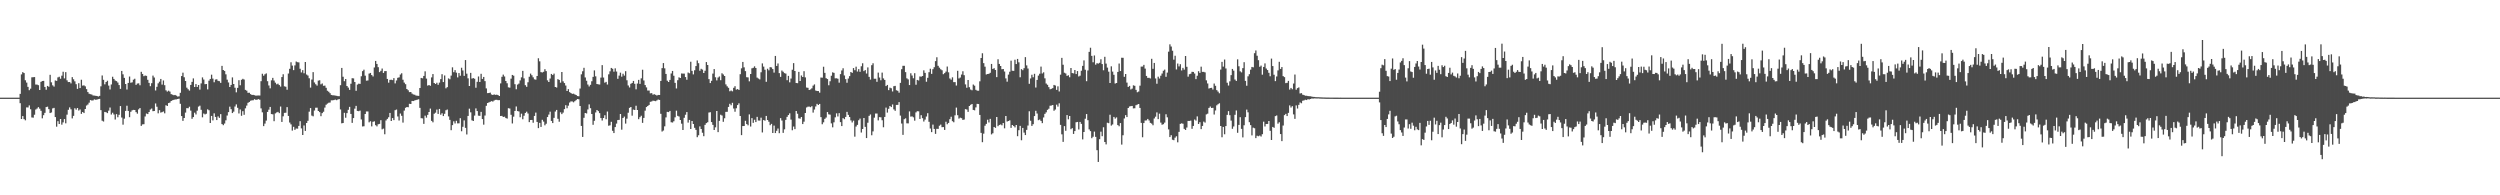 <?xml version="1.0" encoding="UTF-8"?>
<svg xmlns="http://www.w3.org/2000/svg" width="1920" height="150">
  <path d="M0 75.000h1v1.000H0zM1 75.000h1v1.000H1zM2 75.000h1v1.000H2zM3 75.000h1v1.000H3zM4 75.000h1v1.000H4zM5 75.000h1v1.000H5zM6 75.000h1v1.000H6zM7 75.000h1v1.000H7zM8 75.000h1v1.000H8zM9 75.000h1v1.000H9zM10 75.000h1v1.000H10zM11 75.000h1v1.000H11zM12 75.000h1v1.000H12zM13 75.000h1v1.000H13zM14 75.000h1v1.000H14zM15 72.097h1v7.141H15zM16 57.130h1v34.279H16zM17 55.392h1v33.761H17zM18 56.100h1v35.383H18zM19 61.625h1v30.796H19zM20 63.419h1v19.045H20zM21 66.703h1v15.844H21zM22 69.268h1v11.690H22zM23 68.084h1v15.851H23zM24 59.397h1v30.836H24zM25 59.284h1v31.083H25zM26 59.173h1v28.923H26zM27 64.931h1v19.204H27zM28 64.961h1v18.379H28zM29 65.430h1v16.854H29zM30 69.124h1v14.341H30zM31 62.895h1v22.208H31zM32 62.229h1v28.656H32zM33 62.088h1v26.394H33zM34 66.748h1v19.909H34zM35 68.938h1v13.268H35zM36 65.972h1v15.964H36zM37 66.634h1v17.189H37zM38 57.447h1v29.410H38zM39 63.242h1v23.144H39zM40 65.551h1v17.675H40zM41 66.516h1v16.301H41zM42 61.801h1v28.124H42zM43 62.123h1v35.138H43zM44 59.436h1v33.645H44zM45 58.952h1v36.294H45zM46 60.493h1v30.909H46zM47 58.099h1v37.629H47zM48 55.078h1v38.943H48zM49 60.198h1v31.247H49zM50 55.404h1v39.318H50zM51 61.681h1v26.370H51zM52 63.023h1v21.297H52zM53 62.954h1v19.552H53zM54 64.039h1v19.936H54zM55 59.262h1v31.686H55zM56 60.884h1v28.114H56zM57 62.456h1v20.709H57zM58 64.681h1v19.568H58zM59 68.266h1v14.686H59zM60 63.917h1v20.953H60zM61 67.625h1v16.439H61zM62 61.236h1v26.191H62zM63 65.762h1v20.232H63zM64 65.531h1v21.319H64zM65 66.316h1v17.393H65zM66 68.434h1v12.619H66zM67 70.713h1v9.565H67zM68 71.970h1v6.894H68zM69 72.337h1v4.523H69zM70 72.613h1v4.621H70zM71 73.292h1v3.811H71zM72 73.405h1v2.919H72zM73 73.595h1v3.043H73zM74 73.734h1v2.735H74zM75 74.117h1v2.036H75zM76 73.618h1v2.329H76zM77 66.311h1v18.246H77zM78 57.943h1v34.758H78zM79 61.298h1v32.014H79zM80 64.763h1v21.215H80zM81 62.978h1v23.265H81zM82 61.987h1v24.882H82zM83 65.722h1v19.263H83zM84 68.727h1v13.863H84zM85 64.880h1v23.105H85zM86 58.944h1v27.642H86zM87 60.618h1v27.279H87zM88 61.828h1v29.952H88zM89 62.303h1v25.374H89zM90 63.396h1v26.676H90zM91 65.325h1v22.824H91zM92 68.236h1v13.227H92zM93 54.468h1v35.786H93zM94 57.062h1v38.666H94zM95 59.797h1v31.320H95zM96 64.503h1v20.685H96zM97 68.743h1v12.477H97zM98 63.715h1v21.478H98zM99 58.787h1v31.243H99zM100 63.538h1v22.306H100zM101 63.236h1v21.508H101zM102 61.207h1v23.148H102zM103 60.484h1v23.976H103zM104 65.176h1v20.941H104zM105 64.129h1v23.178H105zM106 63.992h1v20.010H106zM107 65.477h1v17.509H107zM108 55.121h1v41.531H108zM109 56.801h1v38.751H109zM110 58.541h1v36.853H110zM111 58.020h1v31.446H111zM112 58.261h1v28.934H112zM113 61.312h1v26.286H113zM114 63.635h1v22.371H114zM115 66.208h1v17.892H115zM116 63.901h1v19.445H116zM117 58.055h1v27.341H117zM118 59.523h1v25.709H118zM119 69.453h1v9.990H119zM120 66.655h1v15.308H120zM121 63.976h1v23.080H121zM122 62.743h1v21.844H122zM123 60.622h1v25.836H123zM124 64.962h1v21.170H124zM125 61.803h1v23.786H125zM126 65.426h1v21.602H126zM127 69.382h1v11.472H127zM128 70.352h1v11.030H128zM129 69.639h1v9.525H129zM130 70.368h1v8.436H130zM131 72.276h1v5.289H131zM132 72.730h1v4.254H132zM133 73.123h1v3.574H133zM134 72.921h1v3.449H134zM135 73.478h1v2.873H135zM136 74.119h1v1.902H136zM137 73.992h1v1.765H137zM138 71.289h1v8.437H138zM139 58.429h1v30.705H139zM140 55.797h1v37.049H140zM141 59.340h1v31.268H141zM142 62.196h1v24.259H142zM143 67.324h1v15.704H143zM144 68.565h1v14.595H144zM145 69.591h1v12.384H145zM146 65.220h1v19.728H146zM147 62.885h1v28.337H147zM148 60.207h1v29.689H148zM149 66.815h1v19.706H149zM150 64.588h1v23.310H150zM151 66.763h1v18.208H151zM152 65.269h1v16.589H152zM153 68.797h1v12.337H153zM154 64.066h1v20.265H154zM155 59.446h1v30.653H155zM156 61.101h1v26.067H156zM157 64.648h1v23.203H157zM158 64.501h1v22.847H158zM159 68.678h1v15.282H159zM160 61.934h1v22.754H160zM161 60.616h1v33.868H161zM162 57.322h1v31.732H162zM163 60.377h1v32.102H163zM164 63.195h1v23.822H164zM165 61.106h1v28.681H165zM166 60.853h1v31.374H166zM167 62.092h1v27.303H167zM168 62.352h1v28.176H168zM169 63.636h1v23.994H169zM170 50.600h1v44.680H170zM171 53.758h1v42.385H171zM172 54.499h1v40.400H172zM173 57.101h1v35.335H173zM174 61.174h1v27.558H174zM175 63.335h1v22.760H175zM176 66.833h1v15.100H176zM177 65.235h1v18.625H177zM178 59.429h1v27.397H178zM179 64.537h1v21.235H179zM180 67.399h1v14.439H180zM181 70.913h1v9.282H181zM182 67.468h1v15.335H182zM183 61.590h1v25.576H183zM184 65.461h1v18.622H184zM185 61.271h1v27.673H185zM186 60.516h1v24.902H186zM187 61.093h1v27.093H187zM188 69.041h1v14.135H188zM189 69.645h1v11.457H189zM190 71.296h1v7.657H190zM191 71.207h1v7.067H191zM192 72.282h1v5.074H192zM193 72.924h1v4.118H193zM194 72.883h1v4.103H194zM195 73.122h1v3.046H195zM196 73.487h1v3.219H196zM197 73.361h1v3.190H197zM198 73.340h1v2.780H198zM199 73.350h1v3.247H199zM200 62.386h1v20.876H200zM201 56.650h1v29.640H201zM202 58.184h1v38.706H202zM203 57.025h1v37.877H203zM204 56.390h1v36.240H204zM205 62.382h1v23.589H205zM206 65.619h1v18.600H206zM207 67.820h1v14.295H207zM208 61.675h1v25.924H208zM209 59.819h1v27.972H209zM210 61.838h1v31.240H210zM211 63.479h1v23.609H211zM212 64.762h1v21.598H212zM213 64.271h1v21.623H213zM214 65.326h1v21.551H214zM215 66.520h1v15.286H215zM216 59.211h1v34.423H216zM217 57.020h1v32.323H217zM218 66.318h1v20.339H218zM219 66.612h1v19.986H219zM220 68.932h1v13.337H220zM221 56.485h1v32.547H221zM222 52.861h1v41.249H222zM223 47.842h1v47.702H223zM224 50.382h1v49.915H224zM225 53.869h1v43.534H225zM226 50.227h1v49.512H226zM227 47.255h1v51.462H227zM228 47.767h1v51.035H228zM229 47.903h1v48.814H229zM230 52.769h1v40.325H230zM231 55.668h1v42.927H231zM232 53.867h1v49.798H232zM233 56.253h1v40.129H233zM234 47.606h1v52.925H234zM235 57.252h1v37.206H235zM236 58.023h1v34.759H236zM237 60.090h1v25.687H237zM238 67.270h1v15.708H238zM239 61.084h1v27.696H239zM240 55.387h1v33.939H240zM241 63.310h1v21.603H241zM242 64.701h1v18.014H242zM243 65.740h1v16.937H243zM244 61.917h1v23.340H244zM245 61.647h1v24.447H245zM246 64.748h1v24.497H246zM247 64.123h1v22.788H247zM248 65.916h1v19.877H248zM249 65.737h1v16.905H249zM250 67.416h1v12.995H250zM251 69.693h1v9.880H251zM252 70.427h1v8.477H252zM253 71.574h1v7.146H253zM254 72.930h1v4.102H254zM255 73.183h1v3.850H255zM256 73.226h1v3.611H256zM257 73.410h1v3.066H257zM258 73.575h1v3.355H258zM259 73.842h1v2.608H259zM260 73.866h1v2.233H260zM261 65.435h1v18.657H261zM262 52.183h1v42.513H262zM263 58.915h1v35.540H263zM264 62.369h1v24.277H264zM265 60.671h1v29.740H265zM266 66.029h1v20.878H266zM267 67.270h1v17.077H267zM268 69.016h1v13.056H268zM269 64.285h1v23.227H269zM270 60.044h1v34.310H270zM271 60.197h1v30.481H271zM272 62.983h1v20.462H272zM273 69.734h1v11.567H273zM274 64.981h1v20.197H274zM275 64.263h1v21.162H275zM276 64.434h1v20.495H276zM277 58.573h1v33.166H277zM278 54.646h1v42.479H278zM279 53.482h1v43.477H279zM280 58.099h1v29.430H280zM281 61.960h1v23.630H281zM282 61.820h1v23.779H282zM283 56.511h1v37.425H283zM284 56.034h1v37.115H284zM285 57.657h1v39.395H285zM286 58.737h1v34.785H286zM287 51.796h1v41.405H287zM288 46.795h1v49.375H288zM289 49.126h1v47.932H289zM290 51.610h1v43.851H290zM291 55.388h1v39.741H291zM292 54.374h1v37.958H292zM293 52.609h1v46.715H293zM294 56.034h1v42.728H294zM295 54.620h1v48.506H295zM296 54.554h1v37.953H296zM297 60.634h1v30.641H297zM298 63.464h1v26.589H298zM299 61.354h1v25.398H299zM300 61.230h1v31.678H300zM301 61.547h1v29.142H301zM302 60.006h1v32.250H302zM303 64.035h1v20.622H303zM304 61.772h1v22.323H304zM305 59.745h1v29.689H305zM306 59.392h1v33.174H306zM307 57.234h1v29.984H307zM308 56.249h1v32.699H308zM309 61.254h1v32.927H309zM310 63.459h1v21.475H310zM311 64.663h1v18.133H311zM312 68.346h1v13.846H312zM313 69.307h1v13.079H313zM314 70.783h1v8.929H314zM315 70.665h1v9.185H315zM316 71.905h1v5.619H316zM317 72.542h1v5.078H317zM318 72.756h1v4.382H318zM319 73.377h1v3.473H319zM320 73.516h1v3.028H320zM321 73.630h1v2.604H321zM322 67.590h1v15.241H322zM323 59.863h1v30.915H323zM324 60.154h1v30.754H324zM325 58.294h1v36.834H325zM326 54.778h1v34.054H326zM327 60.388h1v29.960H327zM328 65.729h1v22.487H328zM329 65.259h1v20.753H329zM330 65.895h1v17.502H330zM331 59.448h1v33.362H331zM332 56.864h1v37.066H332zM333 63.719h1v23.625H333zM334 64.499h1v22.036H334zM335 63.522h1v20.664H335zM336 65.142h1v22.382H336zM337 63.424h1v20.241H337zM338 60.774h1v27.349H338zM339 56.993h1v29.981H339zM340 63.011h1v26.124H340zM341 57.949h1v29.440H341zM342 67.814h1v16.851H342zM343 66.904h1v17.220H343zM344 60.191h1v29.181H344zM345 60.884h1v31.157H345zM346 58.037h1v41.941H346zM347 51.718h1v44.397H347zM348 55.452h1v37.742H348zM349 53.877h1v40.950H349zM350 55.789h1v37.003H350zM351 59.435h1v35.330H351zM352 56.111h1v38.632H352zM353 58.156h1v32.646H353zM354 52.006h1v48.803H354zM355 54.137h1v43.270H355zM356 58.254h1v34.235H356zM357 46.154h1v52.068H357zM358 56.573h1v46.719H358zM359 60.149h1v28.883H359zM360 66.039h1v17.433H360zM361 55.979h1v30.269H361zM362 60.386h1v32.025H362zM363 59.953h1v32.971H363zM364 60.488h1v28.297H364zM365 67.385h1v15.875H365zM366 62.814h1v22.473H366zM367 58.741h1v30.082H367zM368 62.996h1v25.986H368zM369 56.690h1v29.224H369zM370 60.646h1v30.794H370zM371 59.100h1v36.621H371zM372 62.304h1v26.423H372zM373 67.866h1v13.387H373zM374 71.521h1v7.564H374zM375 71.438h1v7.213H375zM376 71.094h1v7.112H376zM377 72.547h1v5.135H377zM378 72.961h1v5.050H378zM379 72.500h1v4.710H379zM380 72.846h1v3.860H380zM381 72.715h1v3.917H381zM382 73.034h1v3.895H382zM383 73.711h1v3.191H383zM384 64.030h1v25.049H384zM385 59.000h1v30.004H385zM386 57.277h1v32.559H386zM387 58.728h1v30.889H387zM388 62.223h1v28.432H388zM389 63.956h1v27.142H389zM390 67.055h1v16.021H390zM391 67.307h1v16.050H391zM392 60.428h1v27.745H392zM393 57.531h1v37.315H393zM394 58.113h1v31.503H394zM395 64.665h1v20.541H395zM396 68.580h1v13.200H396zM397 64.995h1v20.280H397zM398 64.202h1v21.380H398zM399 61.738h1v28.339H399zM400 59.399h1v27.895H400zM401 54.427h1v37.159H401zM402 60.187h1v28.673H402zM403 65.432h1v21.283H403zM404 66.670h1v19.102H404zM405 63.180h1v24.019H405zM406 58.947h1v34.868H406zM407 56.525h1v35.650H407zM408 57.824h1v34.305H408zM409 59.376h1v34.899H409zM410 60.914h1v28.121H410zM411 61.183h1v25.318H411zM412 58.358h1v35.266H412zM413 44.725h1v53.680H413zM414 47.104h1v47.260H414zM415 55.386h1v42.085H415zM416 55.648h1v36.342H416zM417 55.141h1v38.234H417zM418 53.134h1v43.142H418zM419 54.622h1v40.388H419zM420 61.677h1v28.216H420zM421 62.997h1v25.005H421zM422 60.302h1v25.468H422zM423 56.801h1v36.092H423zM424 57.627h1v36.911H424zM425 56.517h1v33.993H425zM426 66.797h1v18.837H426zM427 67.209h1v17.220H427zM428 60.775h1v30.469H428zM429 61.392h1v32.087H429zM430 63.510h1v22.773H430zM431 55.309h1v32.364H431zM432 62.469h1v23.995H432zM433 63.815h1v20.014H433zM434 65.675h1v15.125H434zM435 69.905h1v13.255H435zM436 68.434h1v12.725H436zM437 70.753h1v7.991H437zM438 71.497h1v6.355H438zM439 72.099h1v5.801H439zM440 71.950h1v6.617H440zM441 72.520h1v5.205H441zM442 72.970h1v3.947H442zM443 73.759h1v2.290H443zM444 73.948h1v2.297H444zM445 67.968h1v13.453H445zM446 57.073h1v39.652H446zM447 54.735h1v50.411H447zM448 52.059h1v38.407H448zM449 59.473h1v27.331H449zM450 62.025h1v25.095H450zM451 64.915h1v19.178H451zM452 66.380h1v13.775H452zM453 65.125h1v17.991H453zM454 62.406h1v25.158H454zM455 59.049h1v36.774H455zM456 54.073h1v38.699H456zM457 58.631h1v27.762H457zM458 64.533h1v19.960H458zM459 64.780h1v20.560H459zM460 64.899h1v22.010H460zM461 59.588h1v31.071H461zM462 50.004h1v42.555H462zM463 59.562h1v31.060H463zM464 63.492h1v25.037H464zM465 62.870h1v28.714H465zM466 64.936h1v20.736H466zM467 57.071h1v39.498H467zM468 54.759h1v41.511H468zM469 52.162h1v41.386H469zM470 52.771h1v47.686H470zM471 55.055h1v47.164H471zM472 52.460h1v45.119H472zM473 54.941h1v40.001H473zM474 60.534h1v31.653H474zM475 58.056h1v34.018H475zM476 55.828h1v31.720H476zM477 58.900h1v40.690H477zM478 56.648h1v33.994H478zM479 58.080h1v31.471H479zM480 54.706h1v40.230H480zM481 61.638h1v29.478H481zM482 65.638h1v20.955H482zM483 67.194h1v15.640H483zM484 64.374h1v17.787H484zM485 63.693h1v25.127H485zM486 62.140h1v22.040H486zM487 64.351h1v20.146H487zM488 68.628h1v12.579H488zM489 64.146h1v20.338H489zM490 61.351h1v30.171H490zM491 64.406h1v25.581H491zM492 60.139h1v28.745H492zM493 53.573h1v40.806H493zM494 61.803h1v28.750H494zM495 65.326h1v19.686H495zM496 67.119h1v15.131H496zM497 69.556h1v11.865H497zM498 69.530h1v11.072H498zM499 71.673h1v6.534H499zM500 71.527h1v6.411H500zM501 72.708h1v4.587H501zM502 72.331h1v5.133H502zM503 72.824h1v4.894H503zM504 73.374h1v3.726H504zM505 72.931h1v3.500H505zM506 72.938h1v3.789H506zM507 62.166h1v25.208H507zM508 52.310h1v48.708H508zM509 48.433h1v51.827H509zM510 52.500h1v44.540H510zM511 56.788h1v33.392H511zM512 61.928h1v23.975H512zM513 62.960h1v23.170H513zM514 61.402h1v23.818H514zM515 56.442h1v37.453H515zM516 54.502h1v39.586H516zM517 58.160h1v34.970H517zM518 63.655h1v26.466H518zM519 67.965h1v17.036H519zM520 61.607h1v27.353H520zM521 59.372h1v30.102H521zM522 59.904h1v32.276H522zM523 56.434h1v38.519H523zM524 56.503h1v43.318H524zM525 56.503h1v33.955H525zM526 59.185h1v28.920H526zM527 61.248h1v24.821H527zM528 55.687h1v38.468H528zM529 56.264h1v35.849H529zM530 47.437h1v51.613H530zM531 54.450h1v38.498H531zM532 57.118h1v38.115H532zM533 53.968h1v44.194H533zM534 50.724h1v48.992H534zM535 46.461h1v58.912H535zM536 48.527h1v55.351H536zM537 54.301h1v42.773H537zM538 52.837h1v46.216H538zM539 53.470h1v48.490H539zM540 56.075h1v48.535H540zM541 54.316h1v41.599H541zM542 47.643h1v46.937H542zM543 49.922h1v43.957H543zM544 60.778h1v25.625H544zM545 63.798h1v22.393H545zM546 62.077h1v31.695H546zM547 56.507h1v39.380H547zM548 53.058h1v46.807H548zM549 59.356h1v38.424H549zM550 61.756h1v23.487H550zM551 59.542h1v41.934H551zM552 58.730h1v34.072H552zM553 61.588h1v26.531H553zM554 56.245h1v32.461H554zM555 57.200h1v36.339H555zM556 58.389h1v32.464H556zM557 64.827h1v21.076H557zM558 66.301h1v19.565H558zM559 67.414h1v14.717H559zM560 70.085h1v9.643H560zM561 69.508h1v11.327H561zM562 70.138h1v8.825H562zM563 67.448h1v15.897H563zM564 66.189h1v19.603H564zM565 68.792h1v14.340H565zM566 68.401h1v12.273H566zM567 69.060h1v10.275H567zM568 56.999h1v32.073H568zM569 52.463h1v51.339H569zM570 47.556h1v49.282H570zM571 51.703h1v45.082H571zM572 54.655h1v38.136H572zM573 59.272h1v36.010H573zM574 59.427h1v36.816H574zM575 62.485h1v25.354H575zM576 56.844h1v40.314H576zM577 52.487h1v38.230H577zM578 52.063h1v42.274H578zM579 50.944h1v41.009H579zM580 52.247h1v41.523H580zM581 59.618h1v30.124H581zM582 60.326h1v32.241H582zM583 60.960h1v31.657H583zM584 55.511h1v34.867H584zM585 48.683h1v53.052H585zM586 51.170h1v41.028H586zM587 53.572h1v39.107H587zM588 62.823h1v26.189H588zM589 52.782h1v39.396H589zM590 54.026h1v39.481H590zM591 51.541h1v44.628H591zM592 51.751h1v43.361H592zM593 53.028h1v49.136H593zM594 55.769h1v40.689H594zM595 42.951h1v59.221H595zM596 50.646h1v49.815H596zM597 48.764h1v49.935H597zM598 56.186h1v46.107H598zM599 59.034h1v31.709H599zM600 54.186h1v38.402H600zM601 55.080h1v46.949H601zM602 56.147h1v43.173H602zM603 56.525h1v35.516H603zM604 61.618h1v28.120H604zM605 58.278h1v30.093H605zM606 63.249h1v23.773H606zM607 60.322h1v31.536H607zM608 53.547h1v46.482H608zM609 48.469h1v48.723H609zM610 54.511h1v44.651H610zM611 63.723h1v21.540H611zM612 63.921h1v23.417H612zM613 55.179h1v35.700H613zM614 62.217h1v28.926H614zM615 57.935h1v31.939H615zM616 59.158h1v36.129H616zM617 54.693h1v38.723H617zM618 59.464h1v27.337H618zM619 67.238h1v15.271H619zM620 67.447h1v14.462H620zM621 69.102h1v12.773H621zM622 68.656h1v13.697H622zM623 67.841h1v13.709H623zM624 65.719h1v20.744H624zM625 64.803h1v19.304H625zM626 69.507h1v12.264H626zM627 69.866h1v9.921H627zM628 69.961h1v10.662H628zM629 71.187h1v8.610H629zM630 59.547h1v30.417H630zM631 59.670h1v35.777H631zM632 51.249h1v42.710H632zM633 55.978h1v35.322H633zM634 60.079h1v30.208H634zM635 60.743h1v25.317H635zM636 65.495h1v22.334H636zM637 62.436h1v25.628H637zM638 58.141h1v36.617H638zM639 55.534h1v42.264H639zM640 55.971h1v37.955H640zM641 60.153h1v29.940H641zM642 60.106h1v26.949H642zM643 60.493h1v28.954H643zM644 63.479h1v23.409H644zM645 56.923h1v36.852H645zM646 54.109h1v42.694H646zM647 52.432h1v38.297H647zM648 57.963h1v33.596H648zM649 60.776h1v29.048H649zM650 63.555h1v22.373H650zM651 60.296h1v27.924H651zM652 58.469h1v31.412H652zM653 55.288h1v37.162H653zM654 55.980h1v38.081H654zM655 52.253h1v40.436H655zM656 53.925h1v51.049H656zM657 51.218h1v45.981H657zM658 54.944h1v40.964H658zM659 53.094h1v39.273H659zM660 55.131h1v35.963H660zM661 50.915h1v50.892H661zM662 48.593h1v50.459H662zM663 54.637h1v35.977H663zM664 53.821h1v43.607H664zM665 56.479h1v49.563H665zM666 51.777h1v42.463H666zM667 59.021h1v29.940H667zM668 61.130h1v26.777H668zM669 50.061h1v53.840H669zM670 48.569h1v52.338H670zM671 60.459h1v29.931H671zM672 60.452h1v26.724H672zM673 62.800h1v24.419H673zM674 55.757h1v36.732H674zM675 59.537h1v30.441H675zM676 61.663h1v28.432H676zM677 55.775h1v36.597H677zM678 60.208h1v37.547H678zM679 61.371h1v28.455H679zM680 66.081h1v16.537H680zM681 65.206h1v21.258H681zM682 69.207h1v14.360H682zM683 67.319h1v14.080H683zM684 67.763h1v14.451H684zM685 70.241h1v9.972H685zM686 66.192h1v17.826H686zM687 65.941h1v19.158H687zM688 69.335h1v11.274H688zM689 69.758h1v10.796H689zM690 71.156h1v7.293H690zM691 63.663h1v25.132H691zM692 53.139h1v41.709H692zM693 50.537h1v53.039H693zM694 50.525h1v41.043H694zM695 55.414h1v35.488H695zM696 60.151h1v34.553H696zM697 60.981h1v33.784H697zM698 65.323h1v20.235H698zM699 56.284h1v33.259H699zM700 58.034h1v31.343H700zM701 60.091h1v30.015H701zM702 56.213h1v36.479H702zM703 65.089h1v21.215H703zM704 61.371h1v24.050H704zM705 61.783h1v23.697H705zM706 58.725h1v32.616H706zM707 58.894h1v29.559H707zM708 58.345h1v32.426H708zM709 54.009h1v39.340H709zM710 55.957h1v35.875H710zM711 62.752h1v26.752H711zM712 59.728h1v27.213H712zM713 55.456h1v38.111H713zM714 52.811h1v45.908H714zM715 56.744h1v44.758H715zM716 53.163h1v42.523H716zM717 51.597h1v47.400H717zM718 46.927h1v55.899H718zM719 43.980h1v54.942H719zM720 50.543h1v48.446H720zM721 51.986h1v44.584H721zM722 53.210h1v42.464H722zM723 53.942h1v43.727H723zM724 56.962h1v40.604H724zM725 56.178h1v43.607H725zM726 54.987h1v38.487H726zM727 51.123h1v44.292H727zM728 55.557h1v38.880H728zM729 60.271h1v31.280H729zM730 61.174h1v28.456H730zM731 59.405h1v33.673H731zM732 63.083h1v30.822H732zM733 63.097h1v25.472H733zM734 65.710h1v16.937H734zM735 54.353h1v34.141H735zM736 60.240h1v30.843H736zM737 59.555h1v30.838H737zM738 57.262h1v33.524H738zM739 54.742h1v37.369H739zM740 57.767h1v34.035H740zM741 64.803h1v18.996H741zM742 67.393h1v16.705H742zM743 61.424h1v24.514H743zM744 66.991h1v14.398H744zM745 68.740h1v11.741H745zM746 69.348h1v10.513H746zM747 64.930h1v19.519H747zM748 65.776h1v18.942H748zM749 68.986h1v13.514H749zM750 69.621h1v10.139H750zM751 69.708h1v10.235H751zM752 62.462h1v25.818H752zM753 44.535h1v57.496H753zM754 40.923h1v68.266H754zM755 48.462h1v54.177H755zM756 51.176h1v45.406H756zM757 57.209h1v37.915H757zM758 56.812h1v35.143H758zM759 56.674h1v37.400H759zM760 55.918h1v35.385H760zM761 49.090h1v54.132H761zM762 52.939h1v49.402H762zM763 52.378h1v45.151H763zM764 53.778h1v44.448H764zM765 59.247h1v30.617H765zM766 45.501h1v51.406H766zM767 49.080h1v46.860H767zM768 50.681h1v44.922H768zM769 53.208h1v43.064H769zM770 52.982h1v41.507H770zM771 54.963h1v43.572H771zM772 60.226h1v28.884H772zM773 62.720h1v30.613H773zM774 57.300h1v35.620H774zM775 55.117h1v37.304H775zM776 46.576h1v51.616H776zM777 54.307h1v41.694H777zM778 54.413h1v42.405H778zM779 45.884h1v51.973H779zM780 49.195h1v46.799H780zM781 45.269h1v59.330H781zM782 47.885h1v52.112H782zM783 59.357h1v37.330H783zM784 53.101h1v54.646H784zM785 53.917h1v44.321H785zM786 52.360h1v49.480H786zM787 43.860h1v59.877H787zM788 50.218h1v49.543H788zM789 52.643h1v43.752H789zM790 64.334h1v21.126H790zM791 60.246h1v32.468H791zM792 57.374h1v39.317H792zM793 59.346h1v36.046H793zM794 56.703h1v32.447H794zM795 67.228h1v17.854H795zM796 61.410h1v25.805H796zM797 58.041h1v34.294H797zM798 56.652h1v35.143H798zM799 51.171h1v41.731H799zM800 56.410h1v38.182H800zM801 55.531h1v34.685H801zM802 60.163h1v27.299H802zM803 64.155h1v22.115H803zM804 65.109h1v19.271H804zM805 66.895h1v16.600H805zM806 68.560h1v12.625H806zM807 68.200h1v12.846H807zM808 67.692h1v12.952H808zM809 65.205h1v19.848H809zM810 65.716h1v18.422H810zM811 69.006h1v11.371H811zM812 66.279h1v15.579H812zM813 70.221h1v9.148H813zM814 57.340h1v38.543H814zM815 44.431h1v58.712H815zM816 49.724h1v59.224H816zM817 55.874h1v40.976H817zM818 56.424h1v44.040H818zM819 58.281h1v30.108H819zM820 57.814h1v33.825H820zM821 59.320h1v29.792H821zM822 52.220h1v47.012H822zM823 56.127h1v42.291H823zM824 56.382h1v46.501H824zM825 53.766h1v46.879H825zM826 56.863h1v37.024H826zM827 54.600h1v39.050H827zM828 58.738h1v40.674H828zM829 58.129h1v35.506H829zM830 54.337h1v40.789H830zM831 50.596h1v56.445H831zM832 46.373h1v55.016H832zM833 53.571h1v37.633H833zM834 62.384h1v25.197H834zM835 54.141h1v38.170H835zM836 39.827h1v59.572H836zM837 36.652h1v64.036H837zM838 42.931h1v63.231H838zM839 47.808h1v57.229H839zM840 42.606h1v58.466H840zM841 49.643h1v55.449H841zM842 48.549h1v66.811H842zM843 48.831h1v75.549H843zM844 48.244h1v58.669H844zM845 45.529h1v55.583H845zM846 49.209h1v55.396H846zM847 53.966h1v43.787H847zM848 43.622h1v65.453H848zM849 48.842h1v62.037H849zM850 51.927h1v42.353H850zM851 55.041h1v39.590H851zM852 63.765h1v24.326H852zM853 50.938h1v45.499H853zM854 55.008h1v40.585H854zM855 57.427h1v32.394H855zM856 64.151h1v26.926H856zM857 63.729h1v26.412H857zM858 55.240h1v40.812H858zM859 48.784h1v48.187H859zM860 54.558h1v39.935H860zM861 44.343h1v66.730H861zM862 44.388h1v59.471H862zM863 58.972h1v32.010H863zM864 56.846h1v31.597H864zM865 63.442h1v26.458H865zM866 66.749h1v16.192H866zM867 65.957h1v15.820H867zM868 68.700h1v12.809H868zM869 68.067h1v13.302H869zM870 65.551h1v17.702H870zM871 65.878h1v17.256H871zM872 68.996h1v11.821H872zM873 70.850h1v9.429H873zM874 70.302h1v9.557H874zM875 65.815h1v17.083H875zM876 51.143h1v43.207H876zM877 51.083h1v54.360H877zM878 49.830h1v44.689H878zM879 52.695h1v39.898H879zM880 58.319h1v34.125H880zM881 59.818h1v31.547H881zM882 59.726h1v32.786H882zM883 60.244h1v34.123H883zM884 45.162h1v49.789H884zM885 52.864h1v43.317H885zM886 48.313h1v42.675H886zM887 60.247h1v29.369H887zM888 64.291h1v22.046H888zM889 58.883h1v32.625H889zM890 60.304h1v27.011H890zM891 58.154h1v36.013H891zM892 56.500h1v39.316H892zM893 54.311h1v41.059H893zM894 53.443h1v40.697H894zM895 58.997h1v28.752H895zM896 55.733h1v34.380H896zM897 39.668h1v59.685H897zM898 34.070h1v71.184H898zM899 35.764h1v68.093H899zM900 38.952h1v68.359H900zM901 45.822h1v61.847H901zM902 42.798h1v62.936H902zM903 53.369h1v51.300H903zM904 48.789h1v60.503H904zM905 50.992h1v50.279H905zM906 49.317h1v45.827H906zM907 54.114h1v40.623H907zM908 52.097h1v42.908H908zM909 53.489h1v45.456H909zM910 43.020h1v56.836H910zM911 51.304h1v46.664H911zM912 58.874h1v34.016H912zM913 56.965h1v35.927H913zM914 56.635h1v35.982H914zM915 55.164h1v43.735H915zM916 55.226h1v41.494H916zM917 56.500h1v35.297H917zM918 60.797h1v31.812H918zM919 58.165h1v31.231H919zM920 54.668h1v40.570H920zM921 55.967h1v37.904H921zM922 51.181h1v48.002H922zM923 55.172h1v41.527H923zM924 55.201h1v38.166H924zM925 55.593h1v38.572H925zM926 61.682h1v26.201H926zM927 64.110h1v23.192H927zM928 67.997h1v14.918H928zM929 67.566h1v14.245H929zM930 67.431h1v15.508H930zM931 68.757h1v14.053H931zM932 64.143h1v23.799H932zM933 65.909h1v18.918H933zM934 69.227h1v11.649H934zM935 70.350h1v9.679H935zM936 71.619h1v7.668H936zM937 53.471h1v43.314H937zM938 47.517h1v57.897H938zM939 51.174h1v46.317H939zM940 45.739h1v57.375H940zM941 52.604h1v44.216H941zM942 63.557h1v24.674H942zM943 65.714h1v19.653H943zM944 62.457h1v26.020H944zM945 57.717h1v34.910H945zM946 52.955h1v45.944H946zM947 54.287h1v42.856H947zM948 61.105h1v27.044H948zM949 62.155h1v22.708H949zM950 45.566h1v56.428H950zM951 50.891h1v45.032H951zM952 54.760h1v35.233H952zM953 55.581h1v43.405H953zM954 52.313h1v53.210H954zM955 47.767h1v48.448H955zM956 62.096h1v27.876H956zM957 65.850h1v18.305H957zM958 58.620h1v27.658H958zM959 56.970h1v36.866H959zM960 53.521h1v42.606H960zM961 51.396h1v52.607H961zM962 51.702h1v46.367H962zM963 40.851h1v57.675H963zM964 38.733h1v67.355H964zM965 42.799h1v61.428H965zM966 46.230h1v58.404H966zM967 51.281h1v52.834H967zM968 50.381h1v54.484H968zM969 57.348h1v45.710H969zM970 51.395h1v42.025H970zM971 48.697h1v48.439H971zM972 52.657h1v42.576H972zM973 53.809h1v41.362H973zM974 55.899h1v37.040H974zM975 58.561h1v41.902H975zM976 44.986h1v62.510H976zM977 50.714h1v46.769H977zM978 57.401h1v40.759H978zM979 62.302h1v26.865H979zM980 58.747h1v29.939H980zM981 54.060h1v40.929H981zM982 47.463h1v46.445H982zM983 52.956h1v49.990H983zM984 51.494h1v56.879H984zM985 58.484h1v37.949H985zM986 59.224h1v29.223H986zM987 63.866h1v23.561H987zM988 63.584h1v25.570H988zM989 62.114h1v24.551H989zM990 68.821h1v12.151H990zM991 67.550h1v15.011H991zM992 68.575h1v12.968H992zM993 64.155h1v23.688H993zM994 57.228h1v34.075H994zM995 68.898h1v12.042H995zM996 67.691h1v15.657H996zM997 67.102h1v13.451H997zM998 71.760h1v6.919H998zM999 71.551h1v7.735H999zM1000 72.722h1v4.630H1000zM1001 73.016h1v4.076H1001zM1002 73.527h1v3.054H1002zM1003 73.517h1v3.314H1003zM1004 73.771h1v2.406H1004zM1005 73.875h1v2.498H1005zM1006 73.950h1v2.058H1006zM1007 74.177h1v1.467H1007zM1008 74.372h1v1.362H1008zM1009 74.423h1v1.146H1009zM1010 74.608h1v1.000H1010zM1011 74.650h1v1.000H1011zM1012 74.633h1v1.000H1012zM1013 74.712h1v1.000H1013zM1014 74.765h1v1.000H1014zM1015 74.804h1v1.000H1015zM1016 74.847h1v1.000H1016zM1017 74.857h1v1.000H1017zM1018 74.906h1v1.000H1018zM1019 74.907h1v1.000H1019zM1020 74.920h1v1.000H1020zM1021 74.937h1v1.000H1021zM1022 74.953h1v1.000H1022zM1023 74.951h1v1.000H1023zM1024 74.959h1v1.000H1024zM1025 74.972h1v1.000H1025zM1026 74.967h1v1.000H1026zM1027 74.977h1v1.000H1027zM1028 74.984h1v1.000H1028zM1029 74.977h1v1.000H1029zM1030 74.988h1v1.000H1030zM1031 74.987h1v1.000H1031zM1032 74.990h1v1.000H1032zM1033 74.992h1v1.000H1033zM1034 74.993h1v1.000H1034zM1035 74.993h1v1.000H1035zM1036 74.995h1v1.000H1036zM1037 74.995h1v1.000H1037zM1038 74.997h1v1.000H1038zM1039 74.996h1v1.000H1039zM1040 74.997h1v1.000H1040zM1041 74.998h1v1.000H1041zM1042 74.998h1v1.000H1042zM1043 74.998h1v1.000H1043zM1044 74.999h1v1.000H1044zM1045 74.999h1v1.000H1045zM1046 74.999h1v1.000H1046zM1047 74.999h1v1.000H1047zM1048 74.999h1v1.000H1048zM1049 74.999h1v1.000H1049zM1050 75.000h1v1.000H1050zM1051 75.000h1v1.000H1051zM1052 75.000h1v1.000H1052zM1053 75.000h1v1.000H1053zM1054 75.000h1v1.000H1054zM1055 75.000h1v1.000H1055zM1056 75.000h1v1.000H1056zM1057 75.000h1v1.000H1057zM1058 75.000h1v1.000H1058zM1059 70.427h1v8.200H1059zM1060 52.370h1v39.829H1060zM1061 49.650h1v52.697H1061zM1062 50.155h1v54.175H1062zM1063 45.420h1v50.600H1063zM1064 54.357h1v43.216H1064zM1065 58.489h1v32.864H1065zM1066 58.775h1v29.092H1066zM1067 62.266h1v22.808H1067zM1068 52.733h1v49.884H1068zM1069 44.902h1v61.078H1069zM1070 53.603h1v51.400H1070zM1071 53.039h1v36.355H1071zM1072 61.242h1v27.621H1072zM1073 56.011h1v37.273H1073zM1074 53.408h1v42.006H1074zM1075 47.990h1v51.940H1075zM1076 46.744h1v55.013H1076zM1077 44.769h1v59.633H1077zM1078 50.006h1v47.956H1078zM1079 59.598h1v32.155H1079zM1080 62.528h1v29.197H1080zM1081 52.421h1v46.299H1081zM1082 46.959h1v48.412H1082zM1083 54.910h1v43.995H1083zM1084 55.349h1v38.842H1084zM1085 59.677h1v36.861H1085zM1086 51.408h1v48.646H1086zM1087 48.724h1v48.638H1087zM1088 46.862h1v52.513H1088zM1089 51.111h1v48.846H1089zM1090 53.428h1v40.932H1090zM1091 47.618h1v64.015H1091zM1092 34.286h1v72.569H1092zM1093 37.317h1v70.176H1093zM1094 49.962h1v51.917H1094zM1095 56.617h1v40.494H1095zM1096 53.005h1v39.890H1096zM1097 52.717h1v43.179H1097zM1098 57.362h1v35.352H1098zM1099 47.567h1v60.161H1099zM1100 51.763h1v49.409H1100zM1101 61.215h1v29.174H1101zM1102 54.123h1v41.460H1102zM1103 55.957h1v36.823H1103zM1104 50.605h1v52.383H1104zM1105 53.538h1v42.561H1105zM1106 56.970h1v37.249H1106zM1107 50.139h1v55.328H1107zM1108 51.494h1v47.975H1108zM1109 50.482h1v45.583H1109zM1110 58.542h1v31.153H1110zM1111 59.148h1v31.840H1111zM1112 56.009h1v43.115H1112zM1113 52.031h1v43.199H1113zM1114 57.162h1v37.309H1114zM1115 55.783h1v36.667H1115zM1116 58.234h1v37.515H1116zM1117 58.690h1v32.323H1117zM1118 59.519h1v37.762H1118zM1119 56.411h1v37.275H1119zM1120 60.113h1v27.461H1120zM1121 58.175h1v40.500H1121zM1122 43.887h1v66.870H1122zM1123 48.261h1v54.773H1123zM1124 44.969h1v54.503H1124zM1125 39.079h1v69.125H1125zM1126 52.459h1v50.962H1126zM1127 57.321h1v33.778H1127zM1128 59.395h1v31.680H1128zM1129 52.124h1v42.564H1129zM1130 50.053h1v48.740H1130zM1131 52.896h1v45.096H1131zM1132 59.420h1v33.133H1132zM1133 62.562h1v26.051H1133zM1134 58.509h1v33.093H1134zM1135 55.270h1v41.611H1135zM1136 56.159h1v35.204H1136zM1137 52.937h1v43.376H1137zM1138 51.004h1v49.570H1138zM1139 52.268h1v42.689H1139zM1140 66.230h1v22.557H1140zM1141 64.868h1v19.737H1141zM1142 59.024h1v31.701H1142zM1143 55.312h1v44.754H1143zM1144 55.156h1v37.324H1144zM1145 54.216h1v42.501H1145zM1146 56.796h1v34.511H1146zM1147 52.556h1v48.270H1147zM1148 36.814h1v64.291H1148zM1149 46.182h1v52.764H1149zM1150 49.676h1v45.666H1150zM1151 51.964h1v46.945H1151zM1152 51.982h1v50.498H1152zM1153 33.531h1v72.874H1153zM1154 44.536h1v65.188H1154zM1155 39.569h1v63.968H1155zM1156 46.845h1v51.792H1156zM1157 60.019h1v31.721H1157zM1158 53.507h1v42.811H1158zM1159 59.426h1v39.502H1159zM1160 50.607h1v52.079H1160zM1161 49.717h1v52.082H1161zM1162 55.108h1v41.786H1162zM1163 56.049h1v40.953H1163zM1164 55.161h1v39.859H1164zM1165 53.808h1v39.734H1165zM1166 55.145h1v34.881H1166zM1167 55.292h1v43.728H1167zM1168 47.066h1v60.453H1168zM1169 43.739h1v57.387H1169zM1170 56.449h1v37.519H1170zM1171 61.307h1v27.134H1171zM1172 60.727h1v25.862H1172zM1173 51.164h1v42.933H1173zM1174 46.365h1v49.204H1174zM1175 52.308h1v43.912H1175zM1176 54.904h1v41.687H1176zM1177 60.345h1v30.463H1177zM1178 57.145h1v31.007H1178zM1179 56.004h1v34.676H1179zM1180 60.206h1v30.238H1180zM1181 59.662h1v29.106H1181zM1182 62.177h1v27.188H1182zM1183 54.770h1v40.114H1183zM1184 49.113h1v49.966H1184zM1185 51.167h1v40.933H1185zM1186 49.729h1v48.920H1186zM1187 51.947h1v47.776H1187zM1188 61.795h1v29.942H1188zM1189 64.375h1v23.359H1189zM1190 64.669h1v22.911H1190zM1191 53.805h1v43.783H1191zM1192 50.228h1v50.437H1192zM1193 58.421h1v35.063H1193zM1194 59.463h1v34.938H1194zM1195 61.232h1v30.685H1195zM1196 58.681h1v31.025H1196zM1197 58.800h1v33.409H1197zM1198 58.170h1v35.876H1198zM1199 46.259h1v52.156H1199zM1200 43.183h1v62.065H1200zM1201 56.072h1v38.980H1201zM1202 56.422h1v35.030H1202zM1203 54.120h1v43.002H1203zM1204 50.803h1v53.929H1204zM1205 49.418h1v48.478H1205zM1206 50.066h1v48.050H1206zM1207 51.478h1v49.472H1207zM1208 55.903h1v43.252H1208zM1209 55.494h1v42.165H1209zM1210 57.383h1v39.738H1210zM1211 59.366h1v33.926H1211zM1212 45.961h1v49.338H1212zM1213 56.190h1v37.180H1213zM1214 51.681h1v57.264H1214zM1215 46.765h1v64.882H1215zM1216 50.834h1v54.746H1216zM1217 52.325h1v44.374H1217zM1218 56.836h1v38.807H1218zM1219 55.443h1v31.661H1219zM1220 62.886h1v22.501H1220zM1221 56.196h1v34.852H1221zM1222 50.953h1v41.991H1222zM1223 51.993h1v41.359H1223zM1224 59.202h1v32.547H1224zM1225 60.508h1v25.856H1225zM1226 60.351h1v29.207H1226zM1227 58.522h1v41.578H1227zM1228 55.555h1v39.722H1228zM1229 48.274h1v55.551H1229zM1230 36.271h1v73.588H1230zM1231 46.299h1v59.066H1231zM1232 54.363h1v42.905H1232zM1233 60.703h1v30.102H1233zM1234 49.210h1v46.785H1234zM1235 52.846h1v47.745H1235zM1236 47.441h1v57.640H1236zM1237 48.159h1v52.424H1237zM1238 50.724h1v45.975H1238zM1239 46.769h1v47.430H1239zM1240 51.677h1v42.901H1240zM1241 61.462h1v30.213H1241zM1242 60.067h1v31.967H1242zM1243 58.610h1v32.294H1243zM1244 56.936h1v32.140H1244zM1245 47.371h1v51.925H1245zM1246 50.312h1v44.912H1246zM1247 54.847h1v42.954H1247zM1248 52.357h1v49.254H1248zM1249 58.474h1v35.862H1249zM1250 60.340h1v32.696H1250zM1251 64.137h1v22.787H1251zM1252 51.273h1v51.005H1252zM1253 44.977h1v54.298H1253zM1254 55.149h1v41.715H1254zM1255 61.616h1v28.021H1255zM1256 58.785h1v33.200H1256zM1257 57.466h1v35.226H1257zM1258 51.474h1v42.204H1258zM1259 55.656h1v36.616H1259zM1260 51.132h1v49.090H1260zM1261 56.174h1v39.516H1261zM1262 51.235h1v43.013H1262zM1263 53.616h1v40.474H1263zM1264 53.943h1v40.351H1264zM1265 55.696h1v36.627H1265zM1266 51.072h1v51.485H1266zM1267 53.968h1v42.524H1267zM1268 42.488h1v57.956H1268zM1269 56.847h1v36.264H1269zM1270 56.903h1v38.893H1270zM1271 55.910h1v36.482H1271zM1272 56.003h1v34.760H1272zM1273 57.106h1v34.015H1273zM1274 61.671h1v26.281H1274zM1275 43.839h1v54.637H1275zM1276 48.947h1v56.147H1276zM1277 44.899h1v56.310H1277zM1278 54.898h1v42.717H1278zM1279 47.650h1v48.326H1279zM1280 56.471h1v37.299H1280zM1281 52.518h1v42.619H1281zM1282 58.227h1v36.515H1282zM1283 46.557h1v51.899H1283zM1284 51.845h1v47.735H1284zM1285 52.736h1v45.775H1285zM1286 57.038h1v42.551H1286zM1287 57.838h1v30.931H1287zM1288 57.243h1v33.788H1288zM1289 58.184h1v32.295H1289zM1290 57.122h1v36.207H1290zM1291 51.769h1v46.075H1291zM1292 49.643h1v51.495H1292zM1293 53.852h1v46.431H1293zM1294 56.863h1v31.855H1294zM1295 63.120h1v31.586H1295zM1296 45.443h1v57.563H1296zM1297 49.049h1v51.937H1297zM1298 53.312h1v52.065H1298zM1299 52.090h1v45.485H1299zM1300 53.031h1v45.597H1300zM1301 52.980h1v44.983H1301zM1302 55.438h1v40.338H1302zM1303 61.730h1v29.408H1303zM1304 53.102h1v42.163H1304zM1305 59.541h1v34.218H1305zM1306 46.591h1v66.006H1306zM1307 41.727h1v75.220H1307zM1308 46.714h1v57.252H1308zM1309 42.066h1v63.393H1309zM1310 46.370h1v50.723H1310zM1311 50.161h1v43.904H1311zM1312 54.250h1v35.770H1312zM1313 57.172h1v37.569H1313zM1314 45.486h1v54.778H1314zM1315 55.271h1v39.594H1315zM1316 58.341h1v31.735H1316zM1317 57.994h1v32.032H1317zM1318 58.880h1v31.317H1318zM1319 54.739h1v38.365H1319zM1320 56.218h1v40.312H1320zM1321 47.527h1v52.122H1321zM1322 33.644h1v75.601H1322zM1323 52.335h1v45.672H1323zM1324 54.617h1v39.315H1324zM1325 61.167h1v33.701H1325zM1326 50.398h1v44.146H1326zM1327 45.238h1v57.330H1327zM1328 48.808h1v49.796H1328zM1329 41.540h1v65.154H1329zM1330 43.140h1v57.804H1330zM1331 53.908h1v42.391H1331zM1332 55.564h1v40.257H1332zM1333 60.508h1v28.899H1333zM1334 54.949h1v38.798H1334zM1335 55.427h1v37.869H1335zM1336 57.114h1v40.228H1336zM1337 46.113h1v53.587H1337zM1338 33.600h1v75.150H1338zM1339 37.508h1v66.742H1339zM1340 36.245h1v64.078H1340zM1341 57.019h1v44.894H1341zM1342 60.487h1v33.493H1342zM1343 62.482h1v24.552H1343zM1344 59.751h1v33.688H1344zM1345 45.561h1v55.349H1345zM1346 52.401h1v47.089H1346zM1347 56.866h1v40.832H1347zM1348 63.141h1v25.880H1348zM1349 58.847h1v31.366H1349zM1350 52.728h1v41.193H1350zM1351 56.305h1v34.824H1351zM1352 46.369h1v53.533H1352zM1353 38.848h1v62.483H1353zM1354 51.810h1v44.972H1354zM1355 56.743h1v37.756H1355zM1356 62.679h1v25.304H1356zM1357 58.652h1v32.711H1357zM1358 45.477h1v52.646H1358zM1359 54.443h1v50.209H1359zM1360 52.310h1v44.438H1360zM1361 59.902h1v35.150H1361zM1362 61.338h1v29.400H1362zM1363 62.533h1v24.655H1363zM1364 62.372h1v25.942H1364zM1365 52.722h1v48.483H1365zM1366 45.724h1v50.252H1366zM1367 56.677h1v36.947H1367zM1368 51.792h1v51.828H1368zM1369 42.550h1v59.780H1369zM1370 36.654h1v69.449H1370zM1371 49.321h1v50.898H1371zM1372 53.852h1v43.036H1372zM1373 52.646h1v39.778H1373zM1374 62.165h1v31.605H1374zM1375 53.847h1v43.060H1375zM1376 53.059h1v46.962H1376zM1377 54.513h1v42.274H1377zM1378 57.380h1v34.649H1378zM1379 62.773h1v25.166H1379zM1380 53.520h1v40.809H1380zM1381 55.055h1v40.806H1381zM1382 46.255h1v48.547H1382zM1383 42.517h1v66.762H1383zM1384 48.466h1v61.527H1384zM1385 49.865h1v51.585H1385zM1386 56.463h1v38.367H1386zM1387 56.358h1v37.370H1387zM1388 59.131h1v36.869H1388zM1389 49.225h1v46.056H1389zM1390 40.795h1v63.222H1390zM1391 53.728h1v45.515H1391zM1392 54.686h1v38.491H1392zM1393 56.327h1v41.222H1393zM1394 60.794h1v29.007H1394zM1395 60.771h1v28.799H1395zM1396 45.889h1v54.040H1396zM1397 44.329h1v60.417H1397zM1398 48.624h1v58.763H1398zM1399 47.094h1v56.625H1399zM1400 43.385h1v59.880H1400zM1401 44.158h1v61.498H1401zM1402 52.469h1v40.206H1402zM1403 56.708h1v34.923H1403zM1404 55.918h1v40.199H1404zM1405 53.322h1v43.996H1405zM1406 54.014h1v43.663H1406zM1407 53.135h1v45.052H1407zM1408 59.583h1v41.058H1408zM1409 60.440h1v28.939H1409zM1410 64.019h1v23.320H1410zM1411 51.502h1v49.554H1411zM1412 54.313h1v47.430H1412zM1413 47.189h1v59.072H1413zM1414 49.913h1v56.331H1414zM1415 47.708h1v48.717H1415zM1416 53.369h1v45.721H1416zM1417 51.047h1v53.251H1417zM1418 50.772h1v45.864H1418zM1419 46.200h1v54.028H1419zM1420 53.565h1v39.870H1420zM1421 49.998h1v48.138H1421zM1422 51.472h1v45.459H1422zM1423 51.988h1v43.472H1423zM1424 62.388h1v28.208H1424zM1425 63.425h1v22.629H1425zM1426 48.461h1v47.513H1426zM1427 46.478h1v53.001H1427zM1428 50.700h1v48.469H1428zM1429 33.623h1v74.108H1429zM1430 43.622h1v58.725H1430zM1431 47.037h1v56.426H1431zM1432 46.781h1v55.753H1432zM1433 50.199h1v50.108H1433zM1434 52.023h1v39.100H1434zM1435 61.788h1v28.517H1435zM1436 63.997h1v26.198H1436zM1437 54.812h1v40.816H1437zM1438 46.923h1v50.844H1438zM1439 55.200h1v41.441H1439zM1440 60.807h1v33.898H1440zM1441 62.025h1v34.683H1441zM1442 52.566h1v44.487H1442zM1443 57.987h1v33.707H1443zM1444 45.444h1v54.803H1444zM1445 47.912h1v57.132H1445zM1446 57.007h1v40.983H1446zM1447 57.044h1v36.859H1447zM1448 62.912h1v21.842H1448zM1449 55.851h1v41.340H1449zM1450 50.650h1v45.342H1450zM1451 54.764h1v44.613H1451zM1452 54.923h1v40.380H1452zM1453 57.522h1v34.442H1453zM1454 60.326h1v35.957H1454zM1455 49.474h1v55.157H1455zM1456 52.533h1v48.971H1456zM1457 48.838h1v58.622H1457zM1458 54.214h1v55.460H1458zM1459 51.768h1v44.329H1459zM1460 46.445h1v63.342H1460zM1461 49.018h1v58.431H1461zM1462 47.425h1v51.334H1462zM1463 45.954h1v56.336H1463zM1464 55.780h1v36.866H1464zM1465 49.541h1v48.792H1465zM1466 52.291h1v42.830H1466zM1467 44.081h1v55.497H1467zM1468 50.397h1v49.478H1468zM1469 46.105h1v62.748H1469zM1470 56.354h1v37.149H1470zM1471 55.608h1v39.035H1471zM1472 56.676h1v37.566H1472zM1473 36.169h1v59.383H1473zM1474 51.146h1v38.355H1474zM1475 45.939h1v60.243H1475zM1476 38.727h1v62.871H1476zM1477 56.451h1v37.895H1477zM1478 61.844h1v30.664H1478zM1479 55.540h1v35.812H1479zM1480 53.006h1v41.904H1480zM1481 52.307h1v48.524H1481zM1482 52.872h1v36.991H1482zM1483 54.087h1v44.972H1483zM1484 58.271h1v33.332H1484zM1485 58.702h1v31.027H1485zM1486 55.599h1v40.872H1486zM1487 59.585h1v36.324H1487zM1488 55.755h1v38.631H1488zM1489 57.704h1v29.797H1489zM1490 47.129h1v53.466H1490zM1491 40.978h1v70.831H1491zM1492 48.276h1v50.894H1492zM1493 48.365h1v54.685H1493zM1494 46.539h1v54.113H1494zM1495 58.060h1v35.022H1495zM1496 58.206h1v29.765H1496zM1497 61.333h1v27.156H1497zM1498 38.324h1v63.693H1498zM1499 40.527h1v69.415H1499zM1500 49.808h1v45.659H1500zM1501 58.201h1v29.773H1501zM1502 63.026h1v19.745H1502zM1503 52.486h1v43.262H1503zM1504 48.857h1v51.218H1504zM1505 55.380h1v39.623H1505zM1506 46.900h1v53.962H1506zM1507 45.837h1v54.743H1507zM1508 47.375h1v44.710H1508zM1509 62.520h1v26.353H1509zM1510 65.699h1v19.347H1510zM1511 56.137h1v40.305H1511zM1512 50.724h1v46.749H1512zM1513 49.797h1v51.852H1513zM1514 51.656h1v46.093H1514zM1515 49.571h1v45.832H1515zM1516 43.857h1v60.240H1516zM1517 37.062h1v72.866H1517zM1518 49.697h1v47.370H1518zM1519 41.474h1v58.365H1519zM1520 50.399h1v50.601H1520zM1521 47.424h1v50.251H1521zM1522 41.539h1v71.657H1522zM1523 42.140h1v59.585H1523zM1524 48.760h1v53.251H1524zM1525 50.634h1v46.018H1525zM1526 48.611h1v43.644H1526zM1527 45.874h1v52.464H1527zM1528 52.972h1v48.913H1528zM1529 41.485h1v59.373H1529zM1530 45.464h1v57.556H1530zM1531 50.481h1v45.375H1531zM1532 49.581h1v42.479H1532zM1533 51.832h1v39.879H1533zM1534 54.414h1v42.304H1534zM1535 53.927h1v37.187H1535zM1536 56.816h1v35.133H1536zM1537 48.224h1v61.400H1537zM1538 44.232h1v61.902H1538zM1539 56.969h1v36.681H1539zM1540 60.035h1v29.118H1540zM1541 53.874h1v38.618H1541zM1542 53.222h1v45.660H1542zM1543 55.600h1v38.884H1543zM1544 53.178h1v40.897H1544zM1545 57.092h1v33.224H1545zM1546 59.651h1v32.091H1546zM1547 52.767h1v46.554H1547zM1548 52.870h1v44.204H1548zM1549 57.415h1v34.175H1549zM1550 56.856h1v37.766H1550zM1551 50.718h1v45.877H1551zM1552 50.733h1v55.756H1552zM1553 51.966h1v59.429H1553zM1554 49.659h1v47.677H1554zM1555 47.314h1v53.605H1555zM1556 53.151h1v40.976H1556zM1557 58.597h1v30.336H1557zM1558 59.460h1v28.877H1558zM1559 59.401h1v35.401H1559zM1560 52.955h1v42.580H1560zM1561 52.238h1v44.171H1561zM1562 59.209h1v35.130H1562zM1563 60.750h1v27.099H1563zM1564 58.437h1v33.292H1564zM1565 50.027h1v47.830H1565zM1566 50.891h1v44.758H1566zM1567 49.719h1v53.506H1567zM1568 43.531h1v65.870H1568zM1569 51.362h1v45.170H1569zM1570 58.351h1v37.508H1570zM1571 60.699h1v31.201H1571zM1572 51.907h1v48.179H1572zM1573 36.099h1v74.838H1573zM1574 44.180h1v61.575H1574zM1575 50.685h1v55.311H1575zM1576 53.452h1v56.707H1576zM1577 52.937h1v43.848H1577zM1578 56.397h1v43.802H1578zM1579 56.656h1v33.670H1579zM1580 50.216h1v50.972H1580zM1581 51.782h1v45.240H1581zM1582 51.704h1v52.729H1582zM1583 44.044h1v57.080H1583zM1584 44.755h1v57.599H1584zM1585 46.843h1v54.710H1585zM1586 38.336h1v74.470H1586zM1587 53.084h1v40.152H1587zM1588 58.327h1v32.696H1588zM1589 59.468h1v28.762H1589zM1590 51.831h1v46.108H1590zM1591 48.002h1v62.442H1591zM1592 49.518h1v53.927H1592zM1593 51.395h1v46.596H1593zM1594 56.160h1v33.078H1594zM1595 60.560h1v30.281H1595zM1596 52.512h1v47.428H1596zM1597 55.264h1v44.195H1597zM1598 38.456h1v70.193H1598zM1599 33.792h1v78.597H1599zM1600 50.988h1v55.531H1600zM1601 54.083h1v40.128H1601zM1602 59.085h1v35.910H1602zM1603 48.940h1v56.459H1603zM1604 42.490h1v62.773H1604zM1605 44.822h1v52.986H1605zM1606 52.896h1v53.918H1606zM1607 52.942h1v46.809H1607zM1608 52.443h1v48.731H1608zM1609 55.219h1v38.755H1609zM1610 59.721h1v32.911H1610zM1611 53.725h1v45.529H1611zM1612 60.598h1v30.512H1612zM1613 54.392h1v44.322H1613zM1614 47.113h1v57.929H1614zM1615 50.588h1v54.381H1615zM1616 48.302h1v46.297H1616zM1617 56.925h1v37.247H1617zM1618 57.249h1v33.869H1618zM1619 57.666h1v34.116H1619zM1620 61.649h1v32.883H1620zM1621 48.797h1v45.891H1621zM1622 45.578h1v54.959H1622zM1623 54.176h1v45.151H1623zM1624 58.261h1v38.091H1624zM1625 59.555h1v33.635H1625zM1626 52.477h1v42.848H1626zM1627 44.943h1v52.108H1627zM1628 55.495h1v40.895H1628zM1629 43.333h1v59.420H1629zM1630 44.085h1v61.209H1630zM1631 58.162h1v36.337H1631zM1632 59.932h1v28.595H1632zM1633 62.371h1v28.734H1633zM1634 47.809h1v66.219H1634zM1635 47.619h1v53.544H1635zM1636 46.321h1v58.577H1636zM1637 48.152h1v53.435H1637zM1638 52.793h1v45.976H1638zM1639 54.052h1v38.791H1639zM1640 53.038h1v37.257H1640zM1641 44.714h1v51.299H1641zM1642 55.799h1v41.110H1642zM1643 57.949h1v35.983H1643zM1644 45.059h1v59.956H1644zM1645 41.045h1v64.005H1645zM1646 45.014h1v65.070H1646zM1647 47.487h1v57.079H1647zM1648 52.528h1v39.227H1648zM1649 60.610h1v30.222H1649zM1650 60.740h1v31.843H1650zM1651 53.951h1v36.682H1651zM1652 46.370h1v60.062H1652zM1653 46.888h1v51.083H1653zM1654 49.021h1v51.352H1654zM1655 58.950h1v33.566H1655zM1656 58.130h1v31.125H1656zM1657 52.802h1v53.243H1657zM1658 54.735h1v41.503H1658zM1659 56.353h1v41.020H1659zM1660 48.808h1v50.661H1660zM1661 51.885h1v51.493H1661zM1662 54.853h1v44.369H1662zM1663 59.386h1v29.607H1663zM1664 48.873h1v50.938H1664zM1665 49.036h1v55.667H1665zM1666 48.583h1v58.575H1666zM1667 39.843h1v58.393H1667zM1668 51.592h1v49.940H1668zM1669 49.931h1v43.885H1669zM1670 47.668h1v50.396H1670zM1671 58.951h1v39.570H1671zM1672 53.924h1v39.433H1672zM1673 56.708h1v37.465H1673zM1674 55.425h1v41.894H1674zM1675 43.995h1v67.858H1675zM1676 37.854h1v69.760H1676zM1677 40.207h1v69.942H1677zM1678 49.458h1v60.393H1678zM1679 50.989h1v45.613H1679zM1680 55.051h1v34.927H1680zM1681 63.923h1v22.630H1681zM1682 54.373h1v41.370H1682zM1683 55.960h1v48.915H1683zM1684 54.941h1v42.977H1684zM1685 60.939h1v35.470H1685zM1686 58.414h1v34.824H1686zM1687 56.380h1v41.604H1687zM1688 52.242h1v45.140H1688zM1689 52.754h1v45.956H1689zM1690 51.054h1v47.350H1690zM1691 30.745h1v83.921H1691zM1692 46.415h1v56.708H1692zM1693 57.443h1v33.155H1693zM1694 60.901h1v26.168H1694zM1695 52.109h1v43.005H1695zM1696 51.074h1v47.209H1696zM1697 49.008h1v51.884H1697zM1698 45.321h1v61.854H1698zM1699 49.577h1v56.844H1699zM1700 51.191h1v43.554H1700zM1701 52.866h1v45.803H1701zM1702 57.935h1v35.429H1702zM1703 54.291h1v40.512H1703zM1704 53.996h1v38.986H1704zM1705 55.492h1v49.918H1705zM1706 44.802h1v75.182H1706zM1707 37.541h1v68.368H1707zM1708 44.413h1v60.178H1708zM1709 53.116h1v47.345H1709zM1710 56.727h1v37.194H1710zM1711 57.880h1v31.883H1711zM1712 60.159h1v30.600H1712zM1713 50.269h1v48.730H1713zM1714 51.715h1v51.394H1714zM1715 55.637h1v43.016H1715zM1716 55.090h1v39.765H1716zM1717 56.909h1v32.310H1717zM1718 53.814h1v43.479H1718zM1719 49.707h1v52.320H1719zM1720 48.062h1v48.246H1720zM1721 38.839h1v63.794H1721zM1722 51.817h1v47.702H1722zM1723 45.816h1v50.137H1723zM1724 50.129h1v43.342H1724zM1725 59.422h1v32.762H1725zM1726 53.036h1v45.726H1726zM1727 43.187h1v61.957H1727zM1728 45.423h1v53.924H1728zM1729 43.047h1v53.567H1729zM1730 54.167h1v41.831H1730zM1731 50.501h1v43.084H1731zM1732 58.211h1v32.769H1732zM1733 54.008h1v37.571H1733zM1734 52.927h1v41.582H1734zM1735 53.853h1v42.444H1735zM1736 49.982h1v54.777H1736zM1737 40.000h1v66.228H1737zM1738 44.709h1v59.732H1738zM1739 47.770h1v62.691H1739zM1740 48.138h1v47.839H1740zM1741 58.964h1v34.496H1741zM1742 57.660h1v34.067H1742zM1743 59.705h1v28.455H1743zM1744 52.180h1v49.118H1744zM1745 45.463h1v59.010H1745zM1746 50.199h1v48.657H1746zM1747 52.820h1v43.105H1747zM1748 58.037h1v32.746H1748zM1749 50.353h1v50.827H1749zM1750 53.901h1v41.157H1750zM1751 50.879h1v49.953H1751zM1752 39.125h1v66.948H1752zM1753 47.034h1v54.091H1753zM1754 49.573h1v59.505H1754zM1755 55.954h1v41.507H1755zM1756 50.579h1v42.554H1756zM1757 49.474h1v45.366H1757zM1758 51.611h1v48.022H1758zM1759 44.210h1v56.754H1759zM1760 49.563h1v60.675H1760zM1761 51.789h1v56.299H1761zM1762 57.007h1v31.417H1762zM1763 61.171h1v27.969H1763zM1764 57.487h1v34.685H1764zM1765 47.342h1v50.599H1765zM1766 45.142h1v60.103H1766zM1767 39.123h1v67.207H1767zM1768 46.450h1v58.870H1768zM1769 50.030h1v51.067H1769zM1770 34.107h1v72.188H1770zM1771 43.650h1v64.177H1771zM1772 47.964h1v54.050H1772zM1773 50.028h1v54.011H1773zM1774 49.586h1v55.038H1774zM1775 43.292h1v66.514H1775zM1776 49.774h1v46.303H1776zM1777 56.112h1v36.798H1777zM1778 60.693h1v30.133H1778zM1779 58.879h1v38.242H1779zM1780 45.353h1v63.946H1780zM1781 46.904h1v56.724H1781zM1782 34.031h1v84.978H1782zM1783 43.097h1v79.157H1783zM1784 46.066h1v65.190H1784zM1785 45.855h1v57.158H1785zM1786 46.822h1v61.026H1786zM1787 50.303h1v52.976H1787zM1788 42.156h1v70.414H1788zM1789 54.640h1v40.857H1789zM1790 41.710h1v61.168H1790zM1791 47.958h1v63.171H1791zM1792 55.428h1v42.226H1792zM1793 54.670h1v38.324H1793zM1794 57.822h1v29.818H1794zM1795 50.882h1v55.394H1795zM1796 43.240h1v67.241H1796zM1797 49.541h1v49.408H1797zM1798 57.205h1v37.501H1798zM1799 60.468h1v33.787H1799zM1800 65.809h1v22.302H1800zM1801 66.049h1v20.807H1801zM1802 66.489h1v15.450H1802zM1803 69.566h1v11.529H1803zM1804 71.164h1v8.226H1804zM1805 71.507h1v7.830H1805zM1806 71.716h1v7.370H1806zM1807 71.834h1v6.720H1807zM1808 71.882h1v6.522H1808zM1809 73.013h1v4.828H1809zM1810 73.251h1v4.314H1810zM1811 73.356h1v2.954H1811zM1812 73.900h1v2.327H1812zM1813 73.866h1v2.125H1813zM1814 74.222h1v1.595H1814zM1815 74.156h1v1.508H1815zM1816 74.519h1v1.055H1816zM1817 74.442h1v1.241H1817zM1818 74.511h1v1.000H1818zM1819 74.625h1v1.000H1819zM1820 74.775h1v1.000H1820zM1821 74.718h1v1.000H1821zM1822 74.727h1v1.000H1822zM1823 74.743h1v1.000H1823zM1824 74.869h1v1.000H1824zM1825 74.872h1v1.000H1825zM1826 74.842h1v1.000H1826zM1827 74.885h1v1.000H1827zM1828 74.908h1v1.000H1828zM1829 74.917h1v1.000H1829zM1830 74.938h1v1.000H1830zM1831 74.923h1v1.000H1831zM1832 74.953h1v1.000H1832zM1833 74.958h1v1.000H1833zM1834 74.979h1v1.000H1834zM1835 74.970h1v1.000H1835zM1836 74.978h1v1.000H1836zM1837 74.973h1v1.000H1837zM1838 74.982h1v1.000H1838zM1839 74.988h1v1.000H1839zM1840 74.991h1v1.000H1840zM1841 74.990h1v1.000H1841zM1842 74.994h1v1.000H1842zM1843 74.993h1v1.000H1843zM1844 74.993h1v1.000H1844zM1845 74.996h1v1.000H1845zM1846 74.995h1v1.000H1846zM1847 74.996h1v1.000H1847zM1848 74.996h1v1.000H1848zM1849 74.997h1v1.000H1849zM1850 74.998h1v1.000H1850zM1851 74.998h1v1.000H1851zM1852 74.998h1v1.000H1852zM1853 74.998h1v1.000H1853zM1854 74.999h1v1.000H1854zM1855 74.999h1v1.000H1855zM1856 74.999h1v1.000H1856zM1857 74.999h1v1.000H1857zM1858 74.999h1v1.000H1858zM1859 75.000h1v1.000H1859zM1860 75.000h1v1.000H1860zM1861 75.000h1v1.000H1861zM1862 75.000h1v1.000H1862zM1863 75.000h1v1.000H1863zM1864 75.000h1v1.000H1864zM1865 75.000h1v1.000H1865zM1866 75.000h1v1.000H1866zM1867 75.000h1v1.000H1867zM1868 75.000h1v1.000H1868zM1869 75.000h1v1.000H1869zM1870 75.000h1v1.000H1870zM1871 75.000h1v1.000H1871zM1872 75.000h1v1.000H1872zM1873 75.000h1v1.000H1873zM1874 75.000h1v1.000H1874zM1875 75.000h1v1.000H1875zM1876 75.000h1v1.000H1876zM1877 75.000h1v1.000H1877zM1878 75.000h1v1.000H1878zM1879 75.000h1v1.000H1879zM1880 75.000h1v1.000H1880zM1881 75.000h1v1.000H1881zM1882 75.000h1v1.000H1882zM1883 75.000h1v1.000H1883zM1884 75.000h1v1.000H1884zM1885 75.000h1v1.000H1885zM1886 75.000h1v1.000H1886zM1887 75.000h1v1.000H1887zM1888 75.000h1v1.000H1888zM1889 75.000h1v1.000H1889zM1890 75.000h1v1.000H1890zM1891 75.000h1v1.000H1891zM1892 75.000h1v1.000H1892zM1893 75.000h1v1.000H1893zM1894 75.000h1v1.000H1894zM1895 75.000h1v1.000H1895zM1896 75.000h1v1.000H1896zM1897 75.000h1v1.000H1897zM1898 75.000h1v1.000H1898zM1899 75.000h1v1.000H1899zM1900 75.000h1v1.000H1900zM1901 75.000h1v1.000H1901zM1902 75.000h1v1.000H1902zM1903 75.000h1v1.000H1903zM1904 75.000h1v1.000H1904zM1905 75.000h1v1.000H1905zM1906 75.000h1v1.000H1906zM1907 75.000h1v1.000H1907zM1908 75.000h1v1.000H1908zM1909 75.000h1v1.000H1909zM1910 75.000h1v1.000H1910zM1911 75.000h1v1.000H1911zM1912 75.000h1v1.000H1912zM1913 75.000h1v1.000H1913zM1914 75.000h1v1.000H1914zM1915 75.000h1v1.000H1915zM1916 75.000h1v1.000H1916zM1917 75.000h1v1.000H1917zM1918 75.000h1v1.000H1918zM1919 75.000h1v1.000H1919z" fill="#4a4a4a"></path>
</svg>
